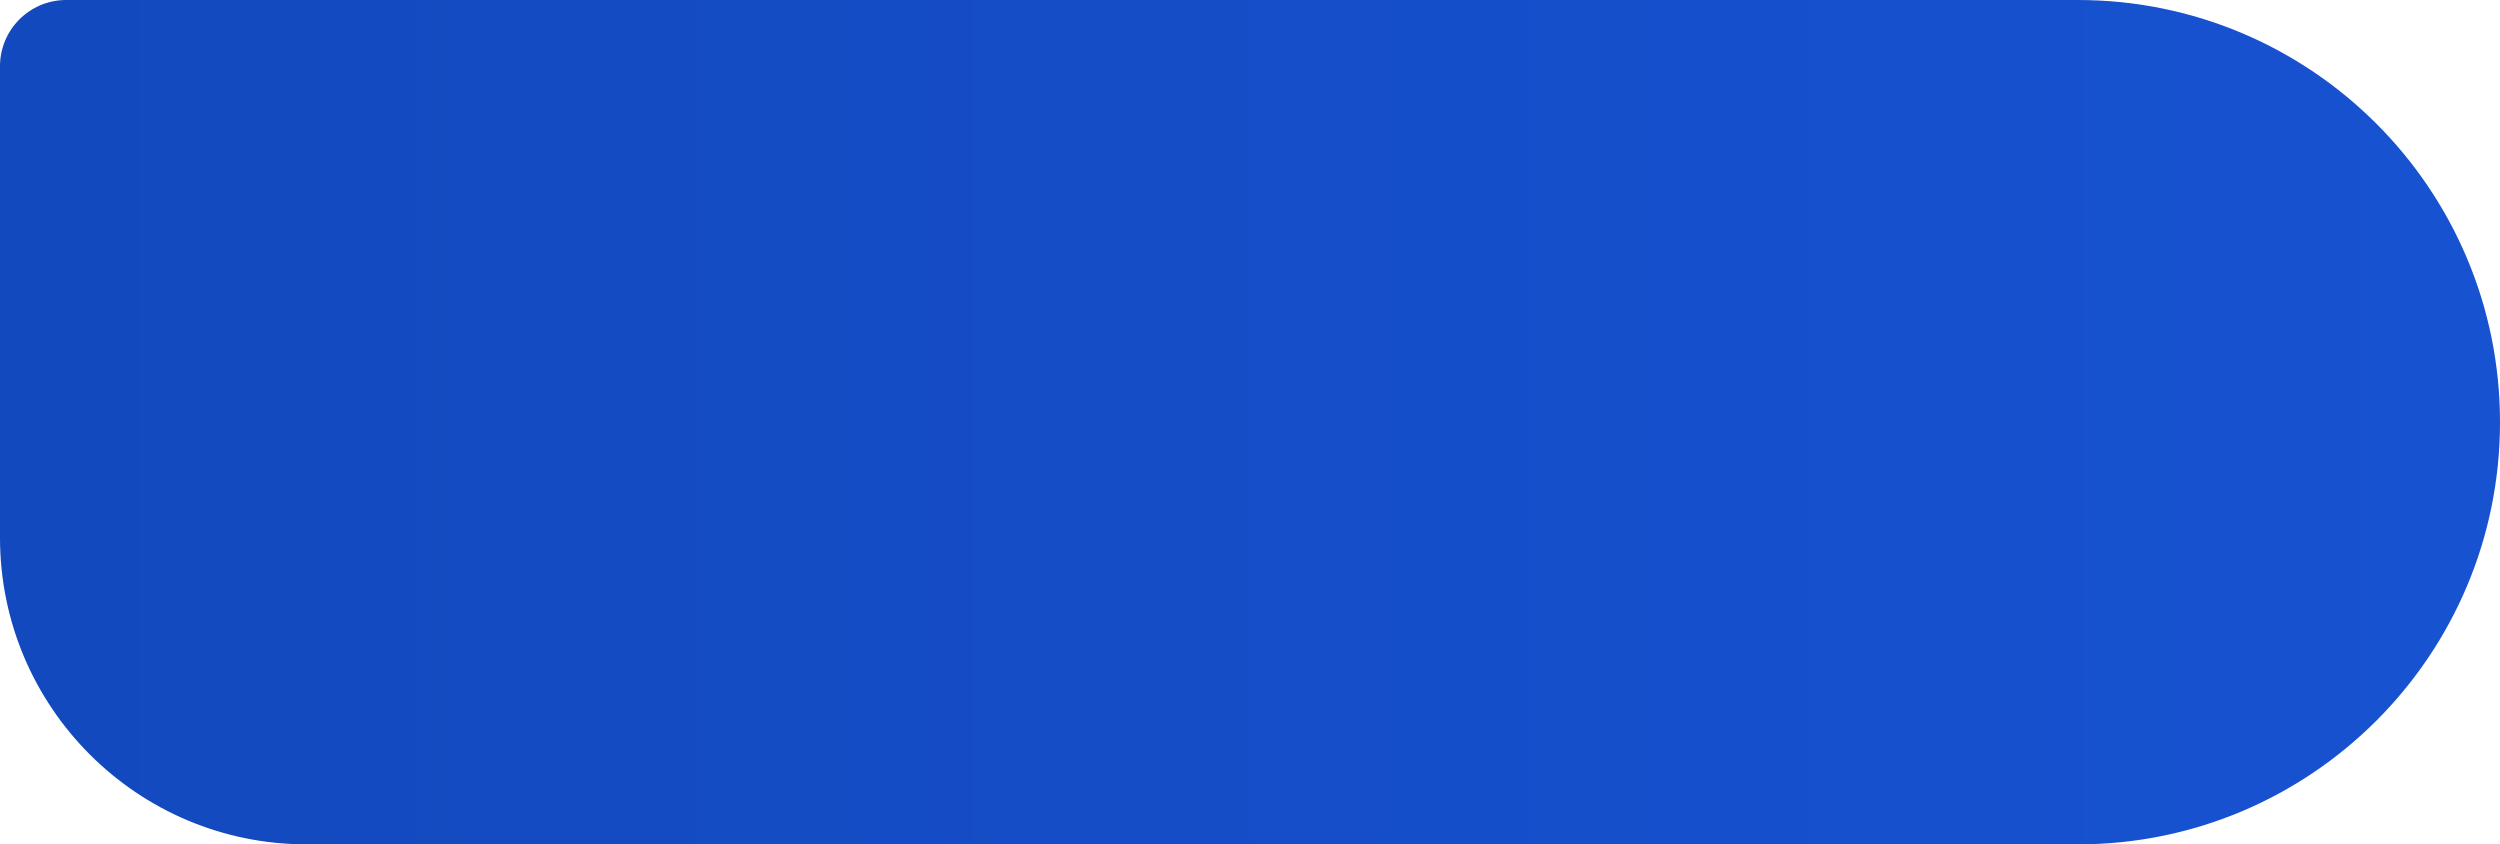 <?xml version="1.0" encoding="UTF-8"?> <svg xmlns="http://www.w3.org/2000/svg" width="151" height="51" viewBox="0 0 151 51" fill="none"><path d="M0 4C0 1.791 1.791 0 4 0H125.5C139.583 0 151 11.417 151 25.5V25.5C151 39.583 139.583 51 125.5 51H18.528C8.295 51 0 42.705 0 32.472V4Z" fill="url(#paint0_linear_460_1138)"></path><defs><linearGradient id="paint0_linear_460_1138" x1="151" y1="25.5" x2="0" y2="25.5" gradientUnits="userSpaceOnUse"><stop stop-color="#1752D1"></stop><stop offset="1" stop-color="#1349BE"></stop></linearGradient></defs></svg> 